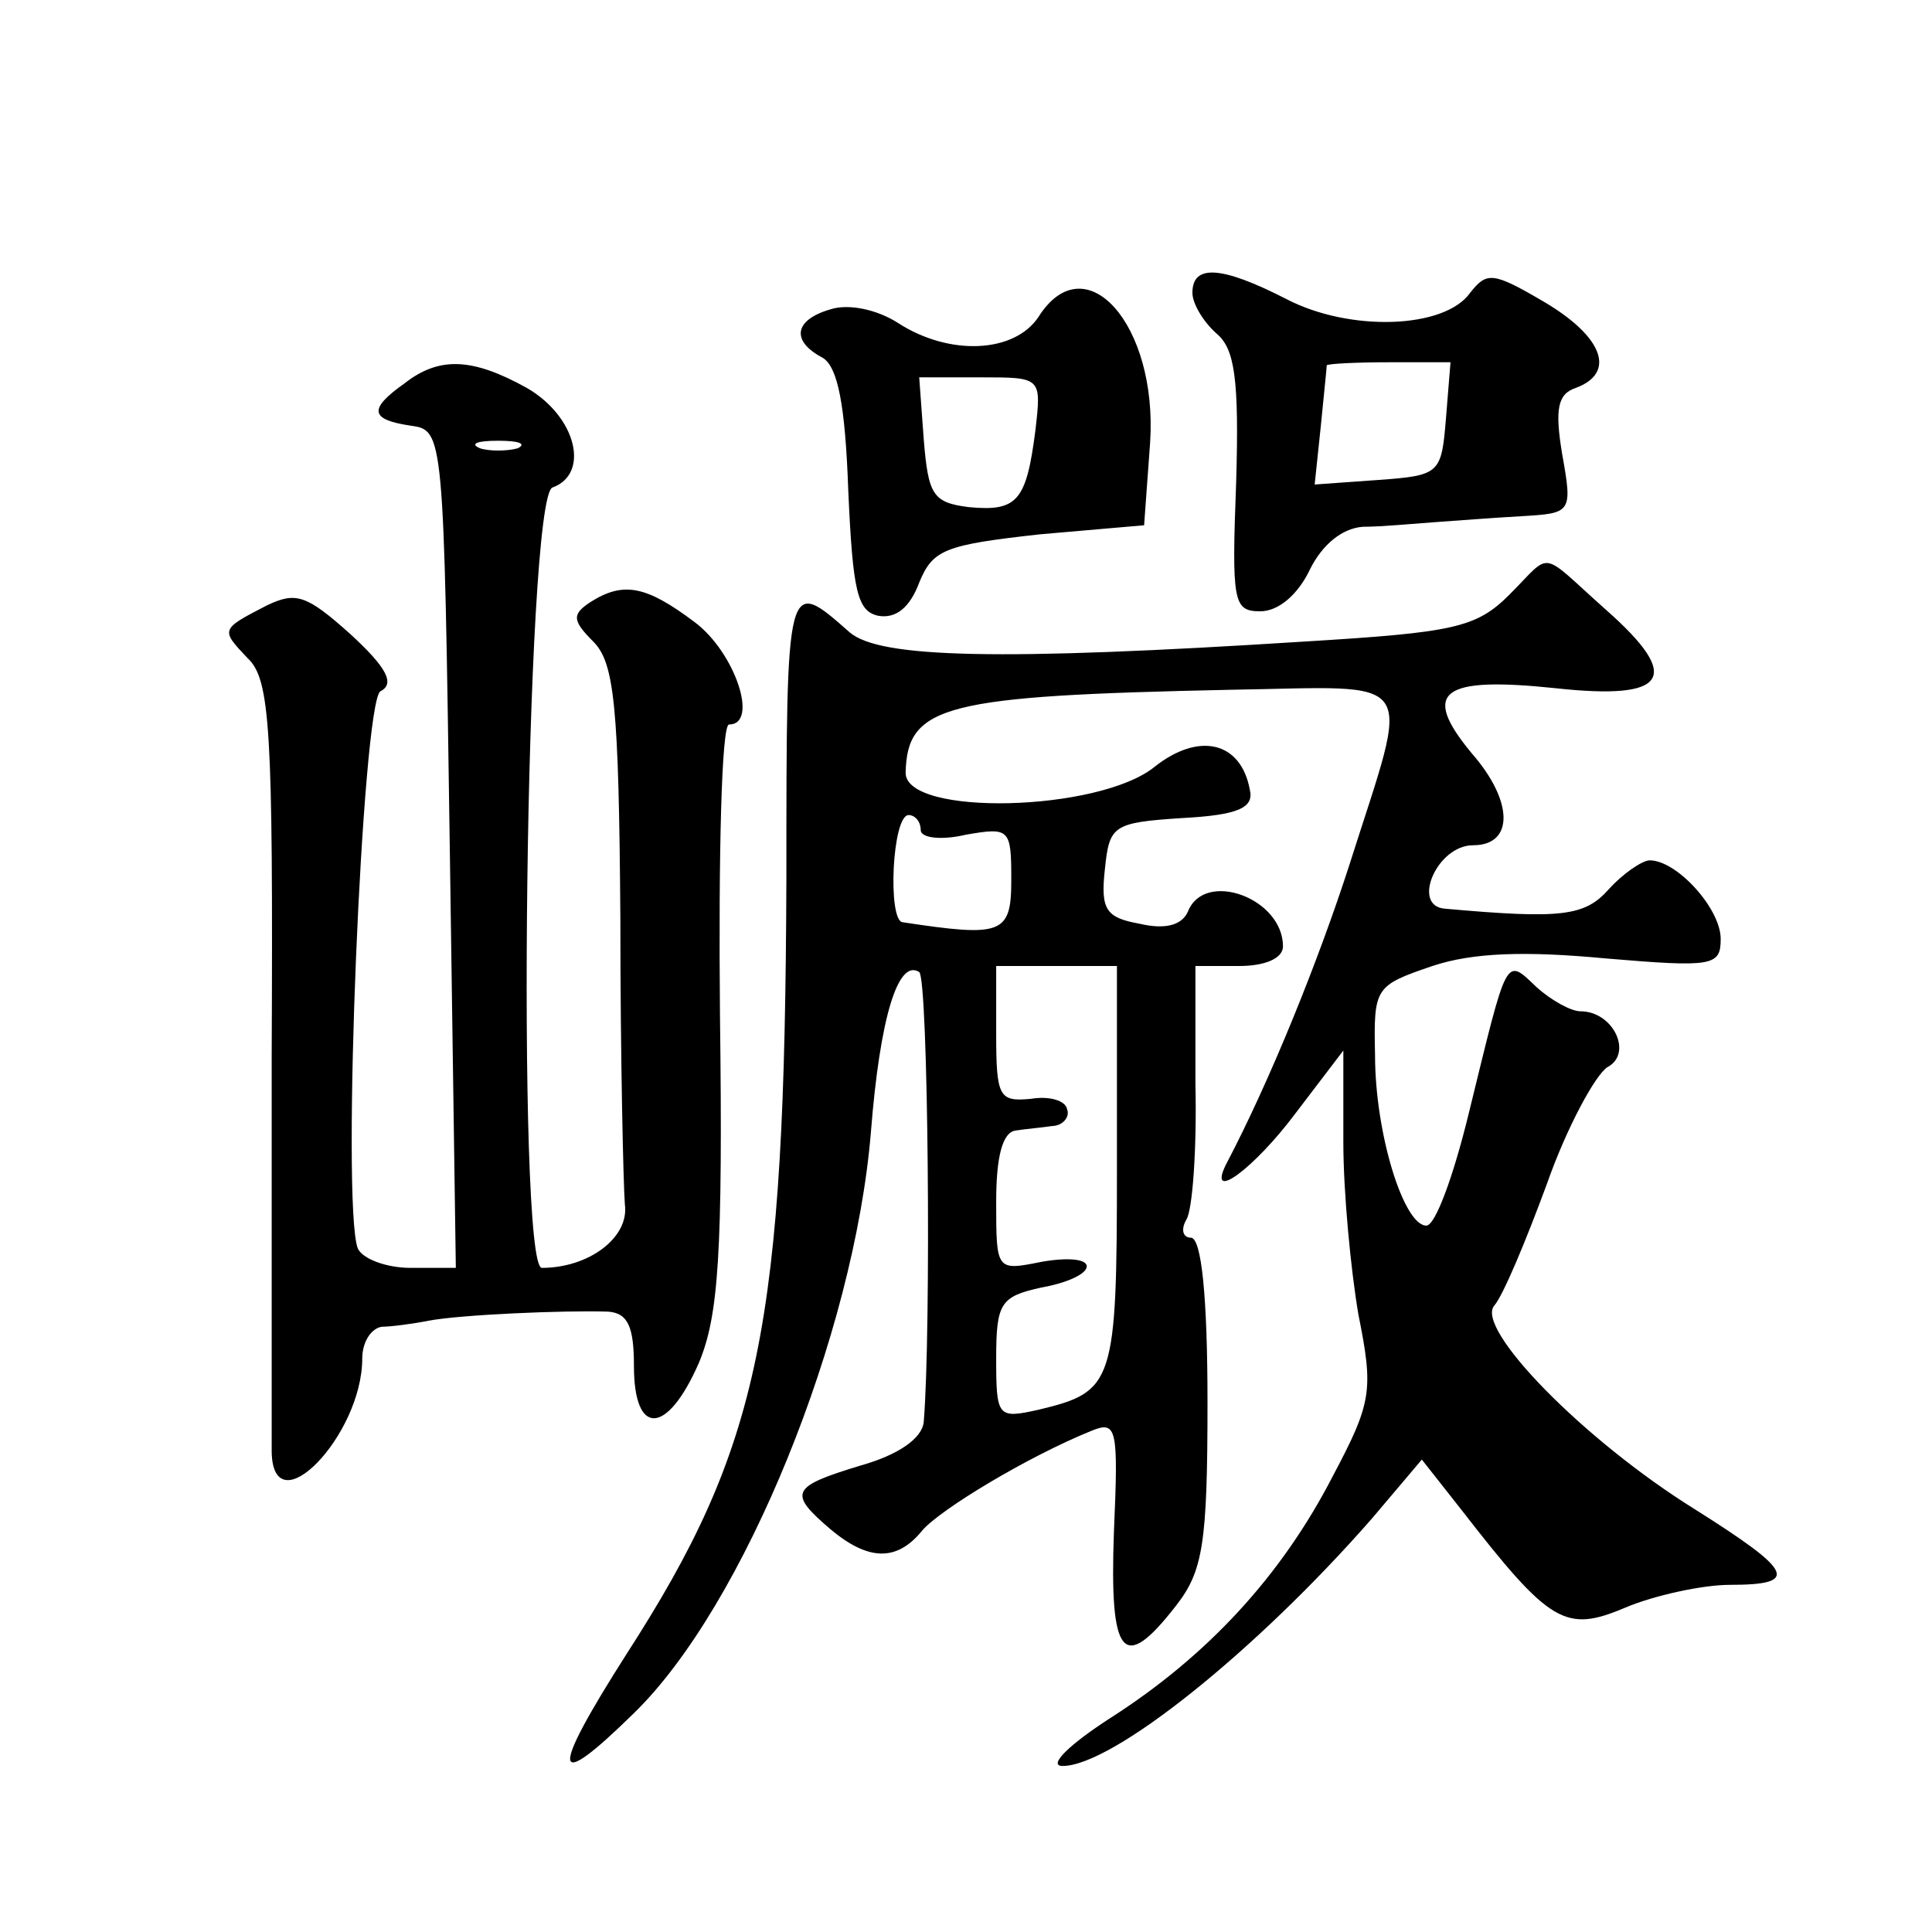 <?xml version="1.0" standalone="no"?>
<!DOCTYPE svg PUBLIC "-//W3C//DTD SVG 20010904//EN"
 "http://www.w3.org/TR/2001/REC-SVG-20010904/DTD/svg10.dtd">
<svg version="1.0" xmlns="http://www.w3.org/2000/svg"
 width="128pt" height="128pt" viewBox="0 0 128 128"
 preserveAspectRatio="xMidYMid meet">
<g transform="translate(0,128) scale(0.1,-0.1)"
fill="#0" stroke="none">
<path d="M790 1086 c0 -7 7 -19 16 -27 12 -10 15 -30 13 -98 -3 -80 -2 -86 16 -86
12 0 25 11 33 28 8 16 21 27 35 28 12 0 33 2 47 3 14 1 40 3 58 4 33 2 34 2 27
41 -5 30 -3 40 9 44 27 10 18 34 -21 57 -34 20 -38 20 -49 6 -17 -24 -80 -26 -122
-4 -43 22 -62 23 -62 4z m168 -83 c-3 -37 -4 -38 -45 -41 l-42 -3 4 38 c2 21 4
39 4 41 1 1 19 2 42 2 l40 0 -3 -37z M688 1070 c-16 -24 -59 -26 -93 -4 -14 9 -33
13 -45 9 -24 -7 -26 -21 -5 -32 10 -6 15 -31 17 -88 3 -67 6 -80 20 -83 12 -2 21
6 27 22 9 22 17 25 80 32 l69 6 4 55 c5 78 -43 132 -74 83z m-2 -75 c-6 -47 -12
-54 -44 -51 -24 3 -27 8 -30 45 l-3 41 41 0 c40 0 40 0 36 -35z M268 1026 c-24
-17 -23 -24 4 -28 22 -3 22 -4 26 -280 l4 -278 -30 0 c-16 0 -32 6 -35 13 -11 30
3 361 15 369 10 5 4 16 -20 38 -29 26 -36 28 -55 19 -31 -16 -31 -16 -13 -35 15
-14 17 -46 16 -263 0 -135 0 -254 0 -263 1 -50 60 11 60 62 0 11 6 20 13 21 6 0
21 2 31 4 21 4 90 7 119 6 13 -1 17 -10 17 -36 0 -47 22 -46 43 2 13 31 16 72 14
231 -1 105 1 192 6 192 20 0 4 48 -23 68 -32 24 -47 27 -69 13 -12 -8 -12 -12 2
-26 14 -14 17 -42 18 -183 0 -92 2 -178 3 -190 3 -22 -24 -42 -55 -42 -17 0 -11
510 7 517 25 9 16 47 -17 66 -36 20 -58 21 -81 3z m75 -43 c-7 -2 -19 -2 -25 0
-7 3 -2 5 12 5 14 0 19 -2 13 -5z M1000 886 c-22 -22 -37 -25 -135 -31 -204 -13
-282 -11 -302 6 -42 37 -42 38 -42 -163 -1 -297 -17 -376 -106 -514 -51 -80 -50
-93 5 -39 73 71 146 251 157 385 6 76 18 115 32 106 6 -4 8 -238 3 -298 -1 -11
-17 -22 -42 -29 -46 -14 -48 -18 -20 -42 25 -21 44 -22 61 -1 12 14 70 49 112 66
17 7 18 2 15 -67 -3 -83 6 -94 41 -49 18 23 21 41 21 135 0 70 -4 109 -11 109 -5
0 -7 5 -3 12 4 6 7 46 6 90 l0 78 29 0 c17 0 29 5 29 13 0 32 -52 51 -63 23 -4
-9 -15 -12 -32 -8 -22 4 -26 9 -23 36 3 29 5 31 51 34 38 2 48 7 45 19 -6 32 -34
38 -63 15 -37 -30 -165 -33 -165 -4 1 45 26 51 215 55 127 2 120 13 79 -116 -20
-62 -52 -142 -82 -199 -12 -25 19 -2 46 34 l32 42 0 -61 c0 -33 5 -85 10 -114 10
-50 9 -58 -17 -107 -34 -66 -83 -119 -147 -160 -28 -18 -42 -32 -32 -32 33 0 128
76 205 164 l33 39 26 -33 c59 -76 69 -82 109 -65 19 8 51 15 69 15 47 0 42 9 -23
50 -74 46 -146 120 -133 135 6 7 21 43 35 81 13 37 32 72 40 77 17 9 4 37 -18 37
-6 0 -19 7 -29 16 -21 20 -19 22 -45 -84 -10 -41 -22 -74 -28 -74 -15 0 -34 61
-34 113 -1 45 0 46 38 59 27 9 62 10 115 5 71 -6 76 -5 76 13 0 20 -29 52 -47 52
-5 0 -18 -9 -27 -19 -16 -18 -31 -20 -109 -13 -22 2 -5 42 19 42 27 0 27 29 -1
61 -34 41 -20 51 56 43 74 -8 84 7 33 52 -45 40 -35 39 -64 10z m-390 -156 c0 -5
13 -7 30 -3 29 5 30 4 30 -30 0 -36 -6 -38 -72 -28 -10 1 -7 71 4 71 4 0 8 -4 8
-10z m130 -224 c0 -143 -2 -148 -52 -160 -27 -6 -28 -5 -28 34 0 37 3 41 30 47
17 3 30 9 30 14 0 5 -13 6 -30 3 -30 -6 -30 -6 -30 40 0 29 4 46 13 47 6 1 18 2
24 3 7 0 12 6 10 11 -1 6 -12 9 -24 7 -21 -2 -23 1 -23 43 l0 45 40 0 40 0 0 -134z"/>
</g>
</svg>
